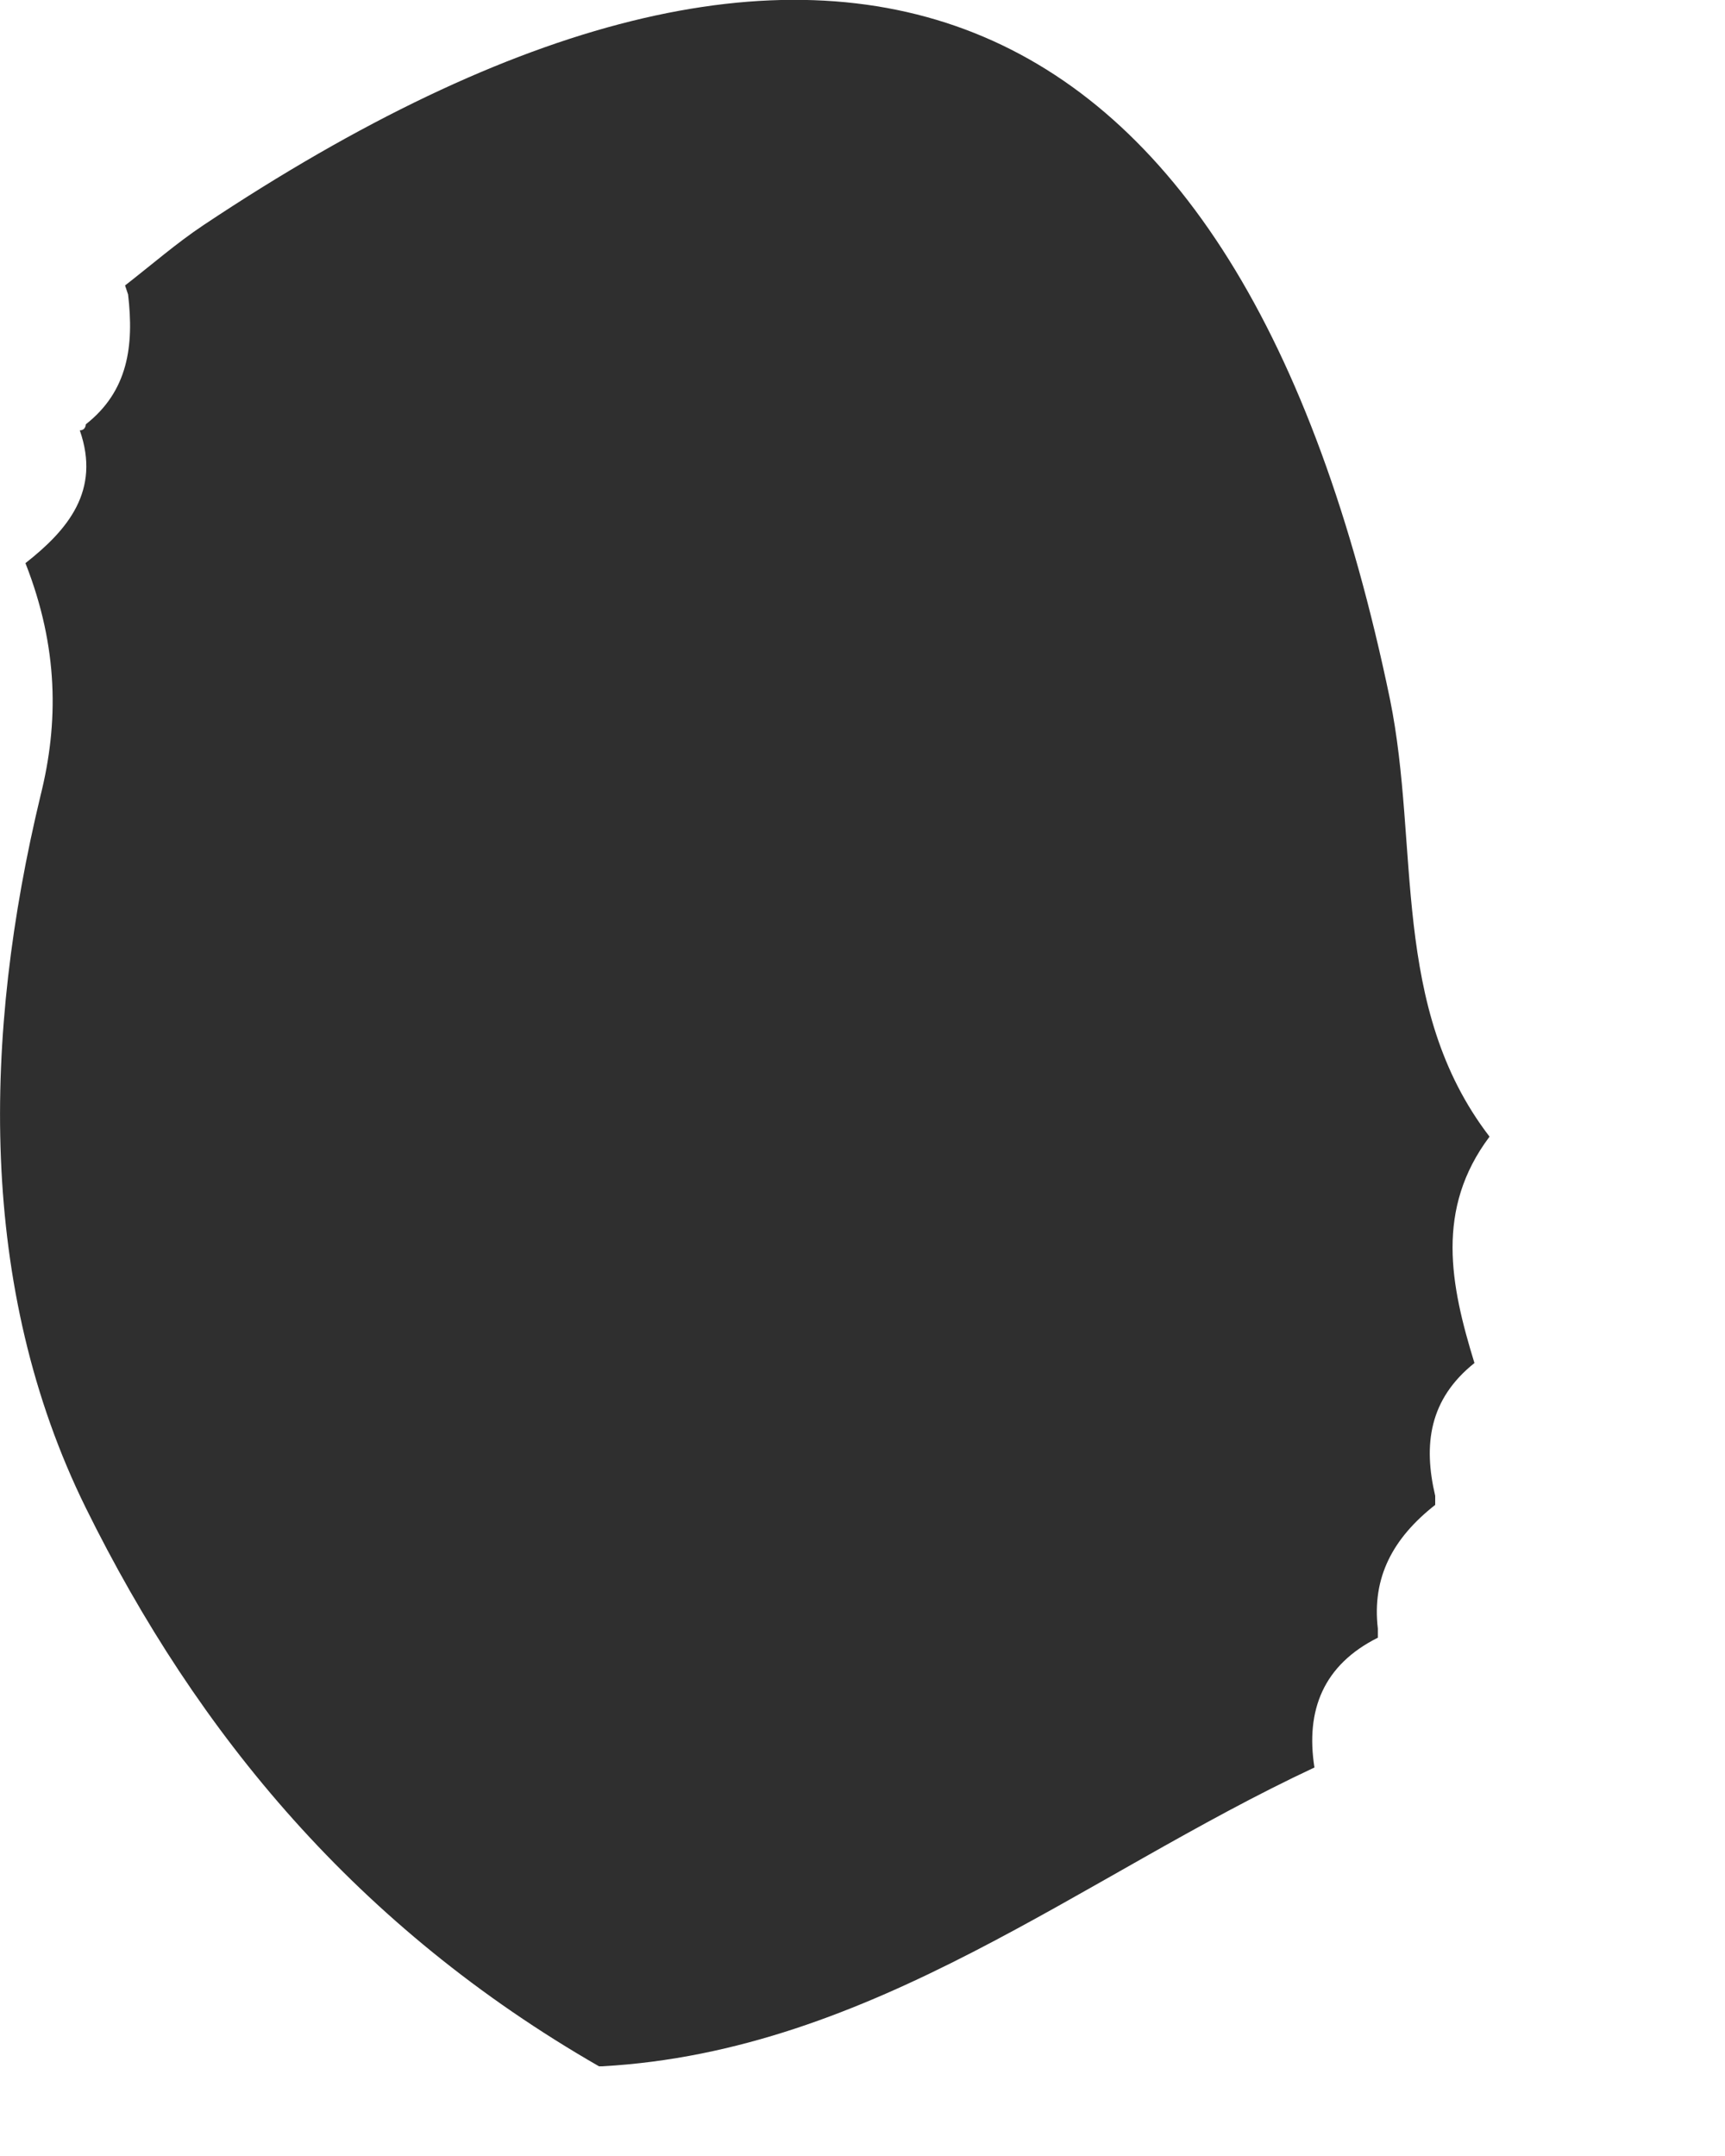 <?xml version="1.0" encoding="utf-8"?>
<svg xmlns="http://www.w3.org/2000/svg" fill="none" height="100%" overflow="visible" preserveAspectRatio="none" style="display: block;" viewBox="0 0 4 5" width="100%">
<path d="M0.297 0.683C0.311 0.802 0.297 0.907 0.199 0.984C0.199 0.984 0.199 0.998 0.185 0.998C0.234 1.138 0.157 1.229 0.059 1.306C0.136 1.502 0.136 1.677 0.094 1.845C-0.039 2.398 -0.053 2.986 0.199 3.497C0.458 4.022 0.829 4.47 1.389 4.792C1.389 4.792 1.389 4.792 1.396 4.792C2.026 4.757 2.509 4.351 3.048 4.099C3.027 3.966 3.069 3.861 3.195 3.798C3.195 3.791 3.195 3.784 3.195 3.777C3.181 3.658 3.23 3.567 3.328 3.49C3.328 3.49 3.328 3.476 3.328 3.469C3.3 3.35 3.314 3.245 3.419 3.161C3.363 2.979 3.328 2.804 3.454 2.636C3.223 2.335 3.293 1.964 3.223 1.621C2.873 -0.066 1.921 -0.444 0.472 0.522C0.409 0.564 0.353 0.613 0.29 0.662L0.297 0.683Z" fill="#2F2F2F" id="Vector"/>
</svg>